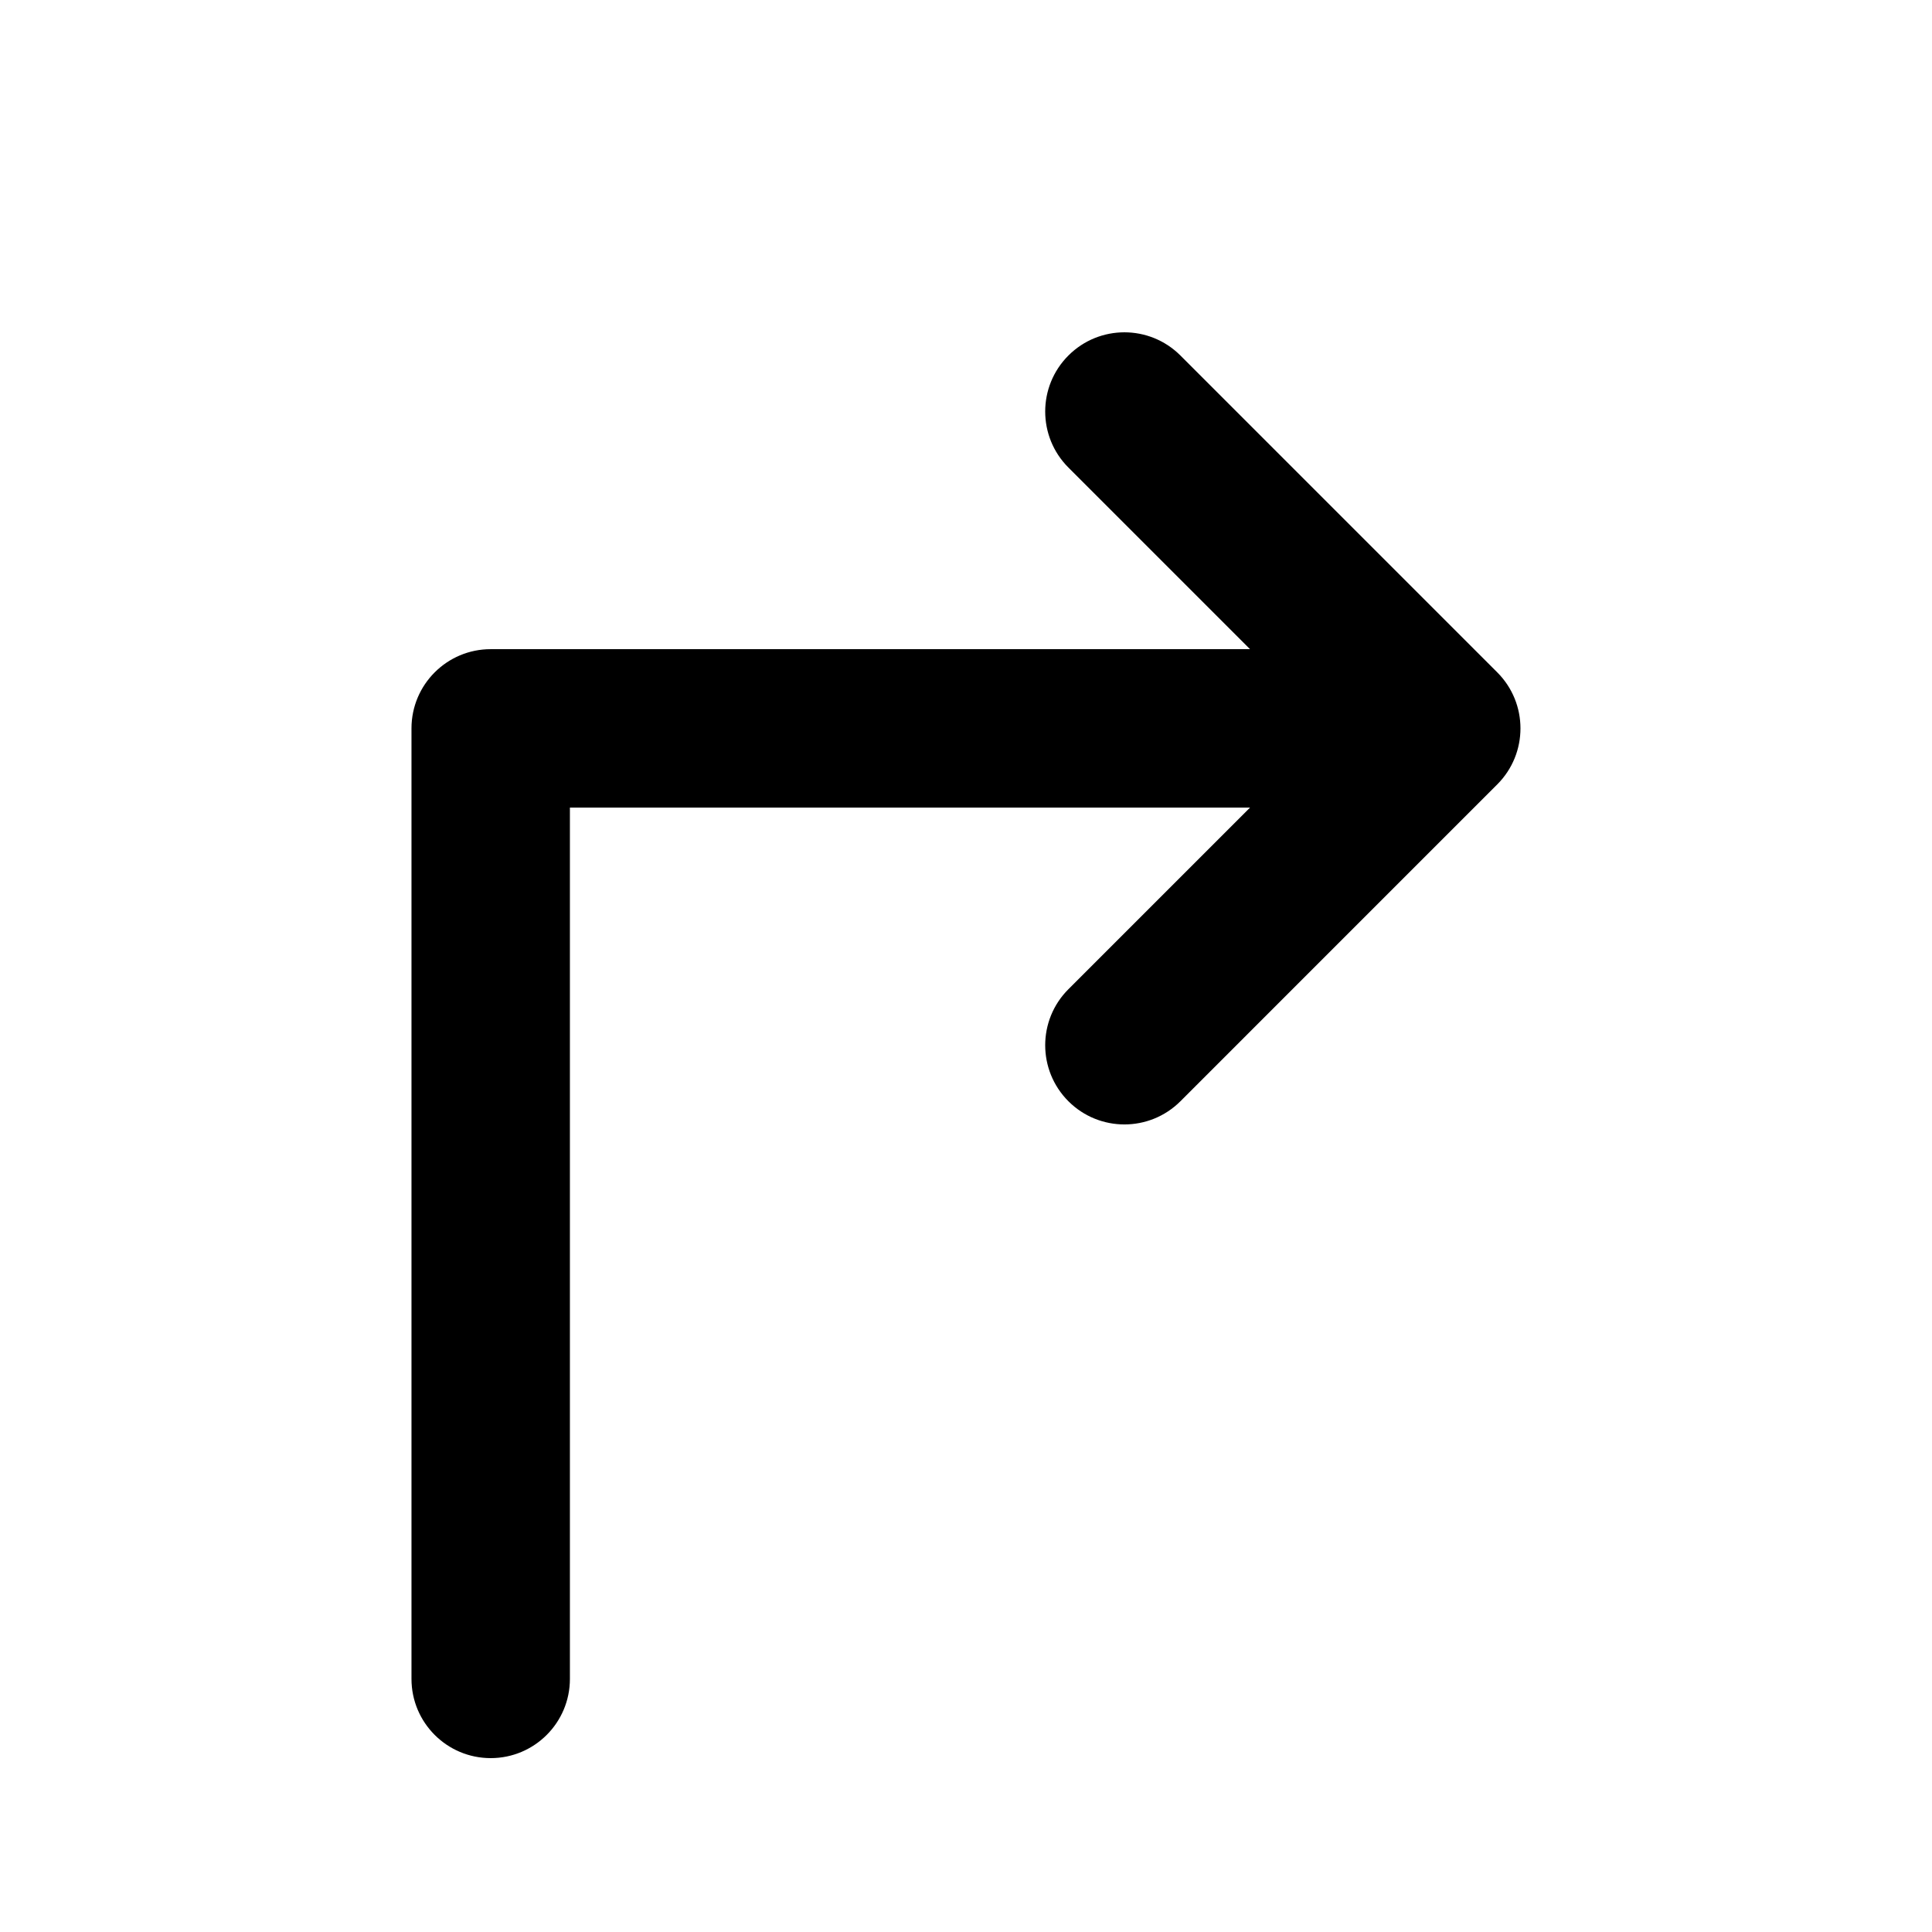 <?xml version="1.0" encoding="UTF-8"?>
<!-- The Best Svg Icon site in the world: iconSvg.co, Visit us! https://iconsvg.co -->
<svg fill="#000000" width="800px" height="800px" version="1.1" viewBox="144 144 512 512" xmlns="http://www.w3.org/2000/svg">
 <path d="m475.27 358.02-48.133 48.133c-8.199 8.195-8.199 21.488 0 29.688 8.195 8.195 21.488 8.195 29.688 0l83.965-83.969c8.199-8.199 8.199-21.492 0-29.688l-83.965-83.969c-8.199-8.199-21.492-8.199-29.688 0-8.199 8.199-8.199 21.488 0 29.688l48.133 48.133h-201.23c-11.594 0-20.992 9.398-20.992 20.992v251.9c0 11.594 9.398 20.992 20.992 20.992s20.992-9.398 20.992-20.992v-230.91z"/>
</svg>